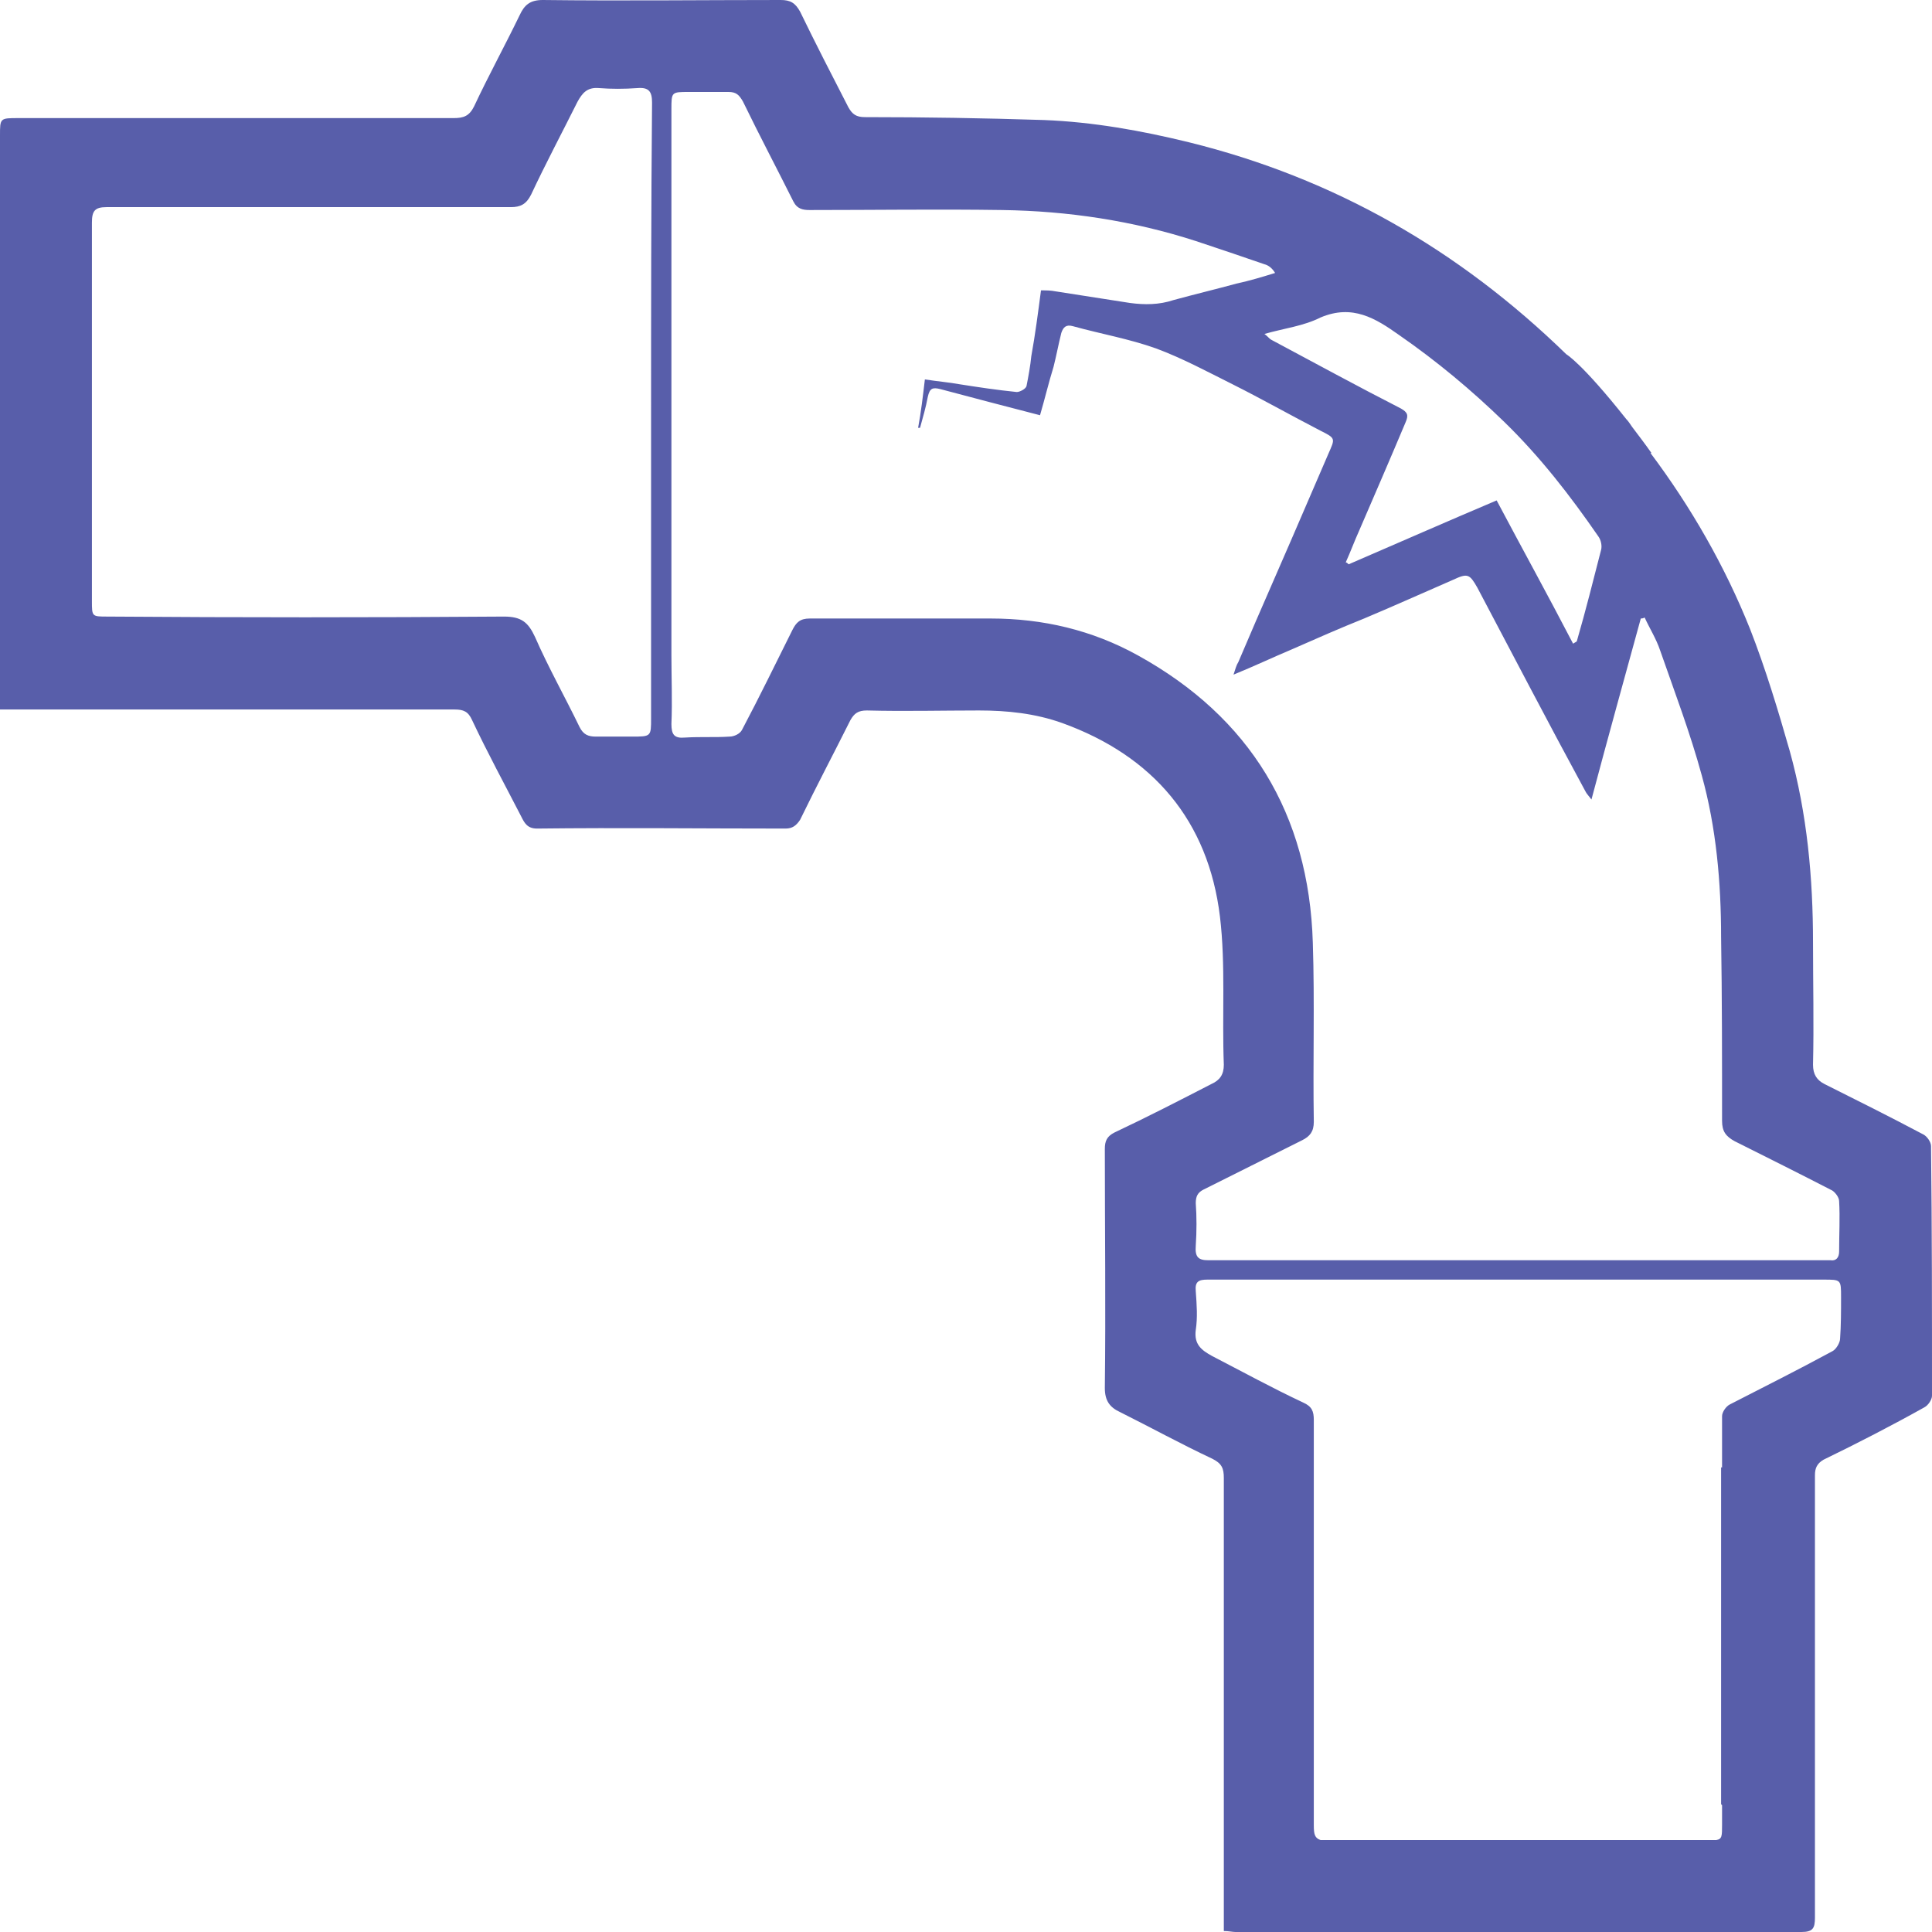 <svg xmlns="http://www.w3.org/2000/svg" width="80" height="80" viewBox="0 0 80 80" fill="none"><path d="M79.96 47.455C79.96 47.295 79.8 47.054 79.639 46.974C78.277 46.252 76.915 45.571 75.553 44.89C75.233 44.73 75.073 44.489 75.073 44.088C75.113 42.405 75.073 40.721 75.073 39.038C75.073 36.353 74.832 33.707 74.111 31.102C73.63 29.419 73.11 27.695 72.469 26.052C71.427 23.447 70.025 21.002 68.343 18.758H68.383C68.102 18.357 67.822 17.996 67.581 17.675C67.501 17.555 67.421 17.435 67.341 17.355C65.498 15.03 64.857 14.669 64.857 14.669C60.411 10.341 55.243 7.375 49.234 5.892C47.271 5.411 45.268 5.05 43.225 4.97C40.741 4.89 38.297 4.85 35.814 4.85C35.453 4.85 35.293 4.729 35.133 4.449C34.452 3.126 33.771 1.804 33.13 0.481C32.929 0.12 32.729 0 32.328 0C29.044 0 25.759 0.04 22.474 0C21.953 0 21.713 0.2 21.512 0.641C20.911 1.884 20.23 3.126 19.629 4.409C19.429 4.81 19.189 4.89 18.788 4.89C12.779 4.89 6.77 4.89 0.761 4.89C0 4.89 0 4.89 0 5.611C0 13.307 0 21.002 0 28.697C0 28.898 0 29.098 0 29.379C0.28 29.379 0.521 29.379 0.761 29.379C6.77 29.379 12.819 29.379 18.828 29.379C19.189 29.379 19.389 29.459 19.549 29.82C20.19 31.182 20.911 32.505 21.592 33.828C21.713 34.068 21.833 34.309 22.233 34.309C25.678 34.269 29.084 34.309 32.529 34.309C32.809 34.309 32.969 34.188 33.13 33.948C33.811 32.545 34.532 31.182 35.213 29.82C35.373 29.539 35.533 29.419 35.894 29.419C37.456 29.459 39.019 29.419 40.541 29.419C41.703 29.419 42.864 29.539 43.986 29.94C47.752 31.303 50.035 33.988 50.516 37.956C50.756 39.96 50.596 42.044 50.676 44.088C50.676 44.489 50.516 44.73 50.155 44.89C48.833 45.571 47.511 46.252 46.149 46.894C45.829 47.054 45.749 47.255 45.749 47.575C45.749 50.862 45.789 54.188 45.749 57.475C45.749 57.996 45.949 58.277 46.39 58.477C47.672 59.118 48.913 59.8 50.195 60.401C50.596 60.601 50.676 60.802 50.676 61.202C50.676 67.254 50.676 73.307 50.676 79.399C50.676 79.599 50.676 79.76 50.676 79.96C50.876 79.96 51.037 80 51.157 80C52.278 80 53.4 80 54.522 80H72.709C73.35 80 73.951 80 74.592 80C75.073 80 75.153 79.84 75.153 79.399C75.153 77.595 75.153 75.792 75.153 73.948V67.054C75.153 67.014 75.153 66.974 75.153 66.934V61.082C75.153 60.802 75.233 60.601 75.513 60.441C76.915 59.76 78.317 59.038 79.68 58.277C79.84 58.196 80 57.956 80 57.796C80 54.349 80 50.902 79.96 47.455ZM26.96 17.194C26.96 21.363 26.96 25.571 26.96 29.739C26.96 30.501 26.96 30.501 26.159 30.501C25.678 30.501 25.158 30.501 24.677 30.501C24.357 30.501 24.156 30.421 23.996 30.1C23.395 28.858 22.714 27.655 22.153 26.373C21.873 25.771 21.592 25.531 20.871 25.531C15.383 25.571 9.895 25.571 4.447 25.531C3.806 25.531 3.806 25.531 3.806 24.89C3.806 19.679 3.806 14.429 3.806 9.218C3.806 8.737 3.926 8.577 4.407 8.577C9.975 8.577 15.543 8.577 21.152 8.577C21.552 8.577 21.793 8.457 21.993 8.056C22.594 6.774 23.275 5.491 23.916 4.208C24.116 3.848 24.317 3.607 24.797 3.647C25.318 3.687 25.839 3.687 26.4 3.647C26.88 3.607 27 3.808 27 4.248C26.96 8.657 26.96 12.906 26.96 17.194ZM57.927 13.868C59.489 14.95 60.931 16.152 62.293 17.475C63.776 18.918 65.017 20.521 66.179 22.204C66.299 22.365 66.34 22.605 66.299 22.765C65.979 24.008 65.659 25.291 65.298 26.533C65.298 26.573 65.258 26.573 65.138 26.653C64.096 24.649 63.014 22.685 61.973 20.721C59.89 21.603 57.887 22.485 55.844 23.367C55.804 23.327 55.764 23.287 55.724 23.287C55.924 22.846 56.084 22.405 56.284 21.964C56.925 20.481 57.566 18.998 58.207 17.475C58.328 17.194 58.287 17.074 58.007 16.914C56.204 15.992 54.442 15.03 52.639 14.068C52.559 14.028 52.519 13.948 52.358 13.828C53.2 13.587 53.961 13.507 54.682 13.146C56.004 12.585 56.965 13.186 57.927 13.868ZM49.514 51.583C49.554 50.982 49.554 50.381 49.514 49.82C49.514 49.539 49.594 49.379 49.835 49.258C51.197 48.577 52.559 47.896 53.921 47.214C54.241 47.054 54.402 46.854 54.402 46.453C54.361 43.968 54.442 41.523 54.361 39.038C54.201 33.707 51.758 29.699 47.111 27.134C45.228 26.092 43.185 25.611 41.022 25.611C38.538 25.611 36.014 25.611 33.53 25.611C33.13 25.611 32.969 25.771 32.809 26.092C32.128 27.455 31.447 28.858 30.726 30.22C30.646 30.381 30.406 30.501 30.205 30.501C29.604 30.541 29.003 30.501 28.363 30.541C27.922 30.581 27.802 30.421 27.802 29.98C27.842 29.018 27.802 28.096 27.802 27.134C27.802 19.599 27.802 12.104 27.802 4.569V4.529C27.802 3.808 27.802 3.808 28.523 3.808C29.084 3.808 29.604 3.808 30.165 3.808C30.486 3.808 30.606 3.928 30.766 4.208C31.447 5.611 32.168 6.974 32.849 8.337C33.01 8.657 33.25 8.697 33.53 8.697C36.174 8.697 38.858 8.657 41.502 8.697C44.226 8.737 46.91 9.138 49.514 9.98C50.476 10.301 51.437 10.621 52.358 10.942C52.519 10.982 52.679 11.102 52.799 11.303C52.278 11.463 51.758 11.623 51.197 11.743C50.316 11.984 49.474 12.184 48.593 12.425C47.992 12.625 47.391 12.625 46.79 12.545C45.749 12.385 44.747 12.224 43.706 12.064C43.505 12.024 43.345 12.024 43.105 12.024C42.984 12.946 42.864 13.868 42.704 14.749C42.664 15.15 42.584 15.591 42.504 15.992C42.464 16.112 42.223 16.233 42.103 16.233C41.302 16.152 40.501 16.032 39.74 15.912C39.299 15.832 38.818 15.792 38.297 15.711C38.217 16.393 38.137 17.074 38.017 17.715C38.057 17.715 38.057 17.715 38.097 17.715C38.217 17.274 38.337 16.874 38.418 16.433C38.498 16.072 38.618 16.032 38.938 16.112C40.3 16.473 41.663 16.834 43.065 17.194C43.265 16.513 43.425 15.832 43.625 15.19C43.746 14.709 43.826 14.268 43.946 13.788C44.026 13.547 44.146 13.427 44.427 13.507C45.588 13.828 46.75 14.028 47.872 14.429C48.953 14.83 49.995 15.391 51.037 15.912C52.238 16.513 53.44 17.194 54.682 17.836C55.323 18.156 55.283 18.156 55.002 18.798C54.001 21.122 52.999 23.447 51.998 25.732C51.758 26.293 51.517 26.854 51.277 27.415C51.197 27.535 51.157 27.695 51.077 27.936C51.958 27.575 52.719 27.214 53.48 26.894C54.482 26.453 55.483 26.012 56.485 25.611C57.727 25.09 58.968 24.529 60.17 24.008C60.771 23.727 60.851 23.767 61.172 24.329C62.654 27.134 64.136 29.98 65.659 32.786C65.698 32.866 65.779 32.946 65.899 33.106C66.58 30.541 67.261 28.096 67.942 25.611C67.982 25.611 68.022 25.611 68.102 25.571C68.302 26.012 68.583 26.453 68.743 26.934C69.344 28.657 69.985 30.341 70.466 32.104C71.067 34.269 71.267 36.553 71.267 38.798C71.307 41.323 71.307 43.848 71.307 46.413C71.307 46.854 71.467 47.054 71.828 47.255C73.19 47.936 74.552 48.617 75.874 49.299C75.994 49.379 76.154 49.579 76.154 49.739C76.194 50.421 76.154 51.102 76.154 51.824C76.154 52.064 76.034 52.224 75.794 52.184C75.674 52.184 75.553 52.184 75.393 52.184C72.949 52.184 70.506 52.184 68.062 52.184H55.403C55.363 52.184 55.323 52.184 55.283 52.184C54.241 52.184 53.2 52.184 52.158 52.184H51.477C50.996 52.184 50.516 52.184 50.035 52.184C49.634 52.184 49.474 52.064 49.514 51.583ZM76.194 55.431C76.194 55.591 76.034 55.872 75.874 55.952C74.472 56.713 73.029 57.435 71.627 58.156C71.467 58.236 71.307 58.477 71.307 58.637C71.307 59.359 71.307 60.04 71.307 60.761H71.267V74.709L71.307 74.749C71.307 75.03 71.307 75.27 71.307 75.551C71.307 76.032 71.307 76.152 71.067 76.192H54.682C54.442 76.112 54.402 75.952 54.402 75.591C54.402 69.98 54.402 64.409 54.402 58.798C54.402 58.437 54.322 58.236 53.961 58.076C52.679 57.475 51.437 56.794 50.195 56.152C49.755 55.912 49.434 55.671 49.514 55.07C49.594 54.549 49.554 54.028 49.514 53.467C49.474 53.066 49.634 52.986 49.995 52.986C50.516 52.986 51.037 52.986 51.557 52.986H68.142C70.586 52.986 73.029 52.986 75.513 52.986C76.234 52.986 76.234 52.986 76.234 53.707C76.234 54.309 76.234 54.87 76.194 55.431Z" fill="#585EAA"></path></svg>